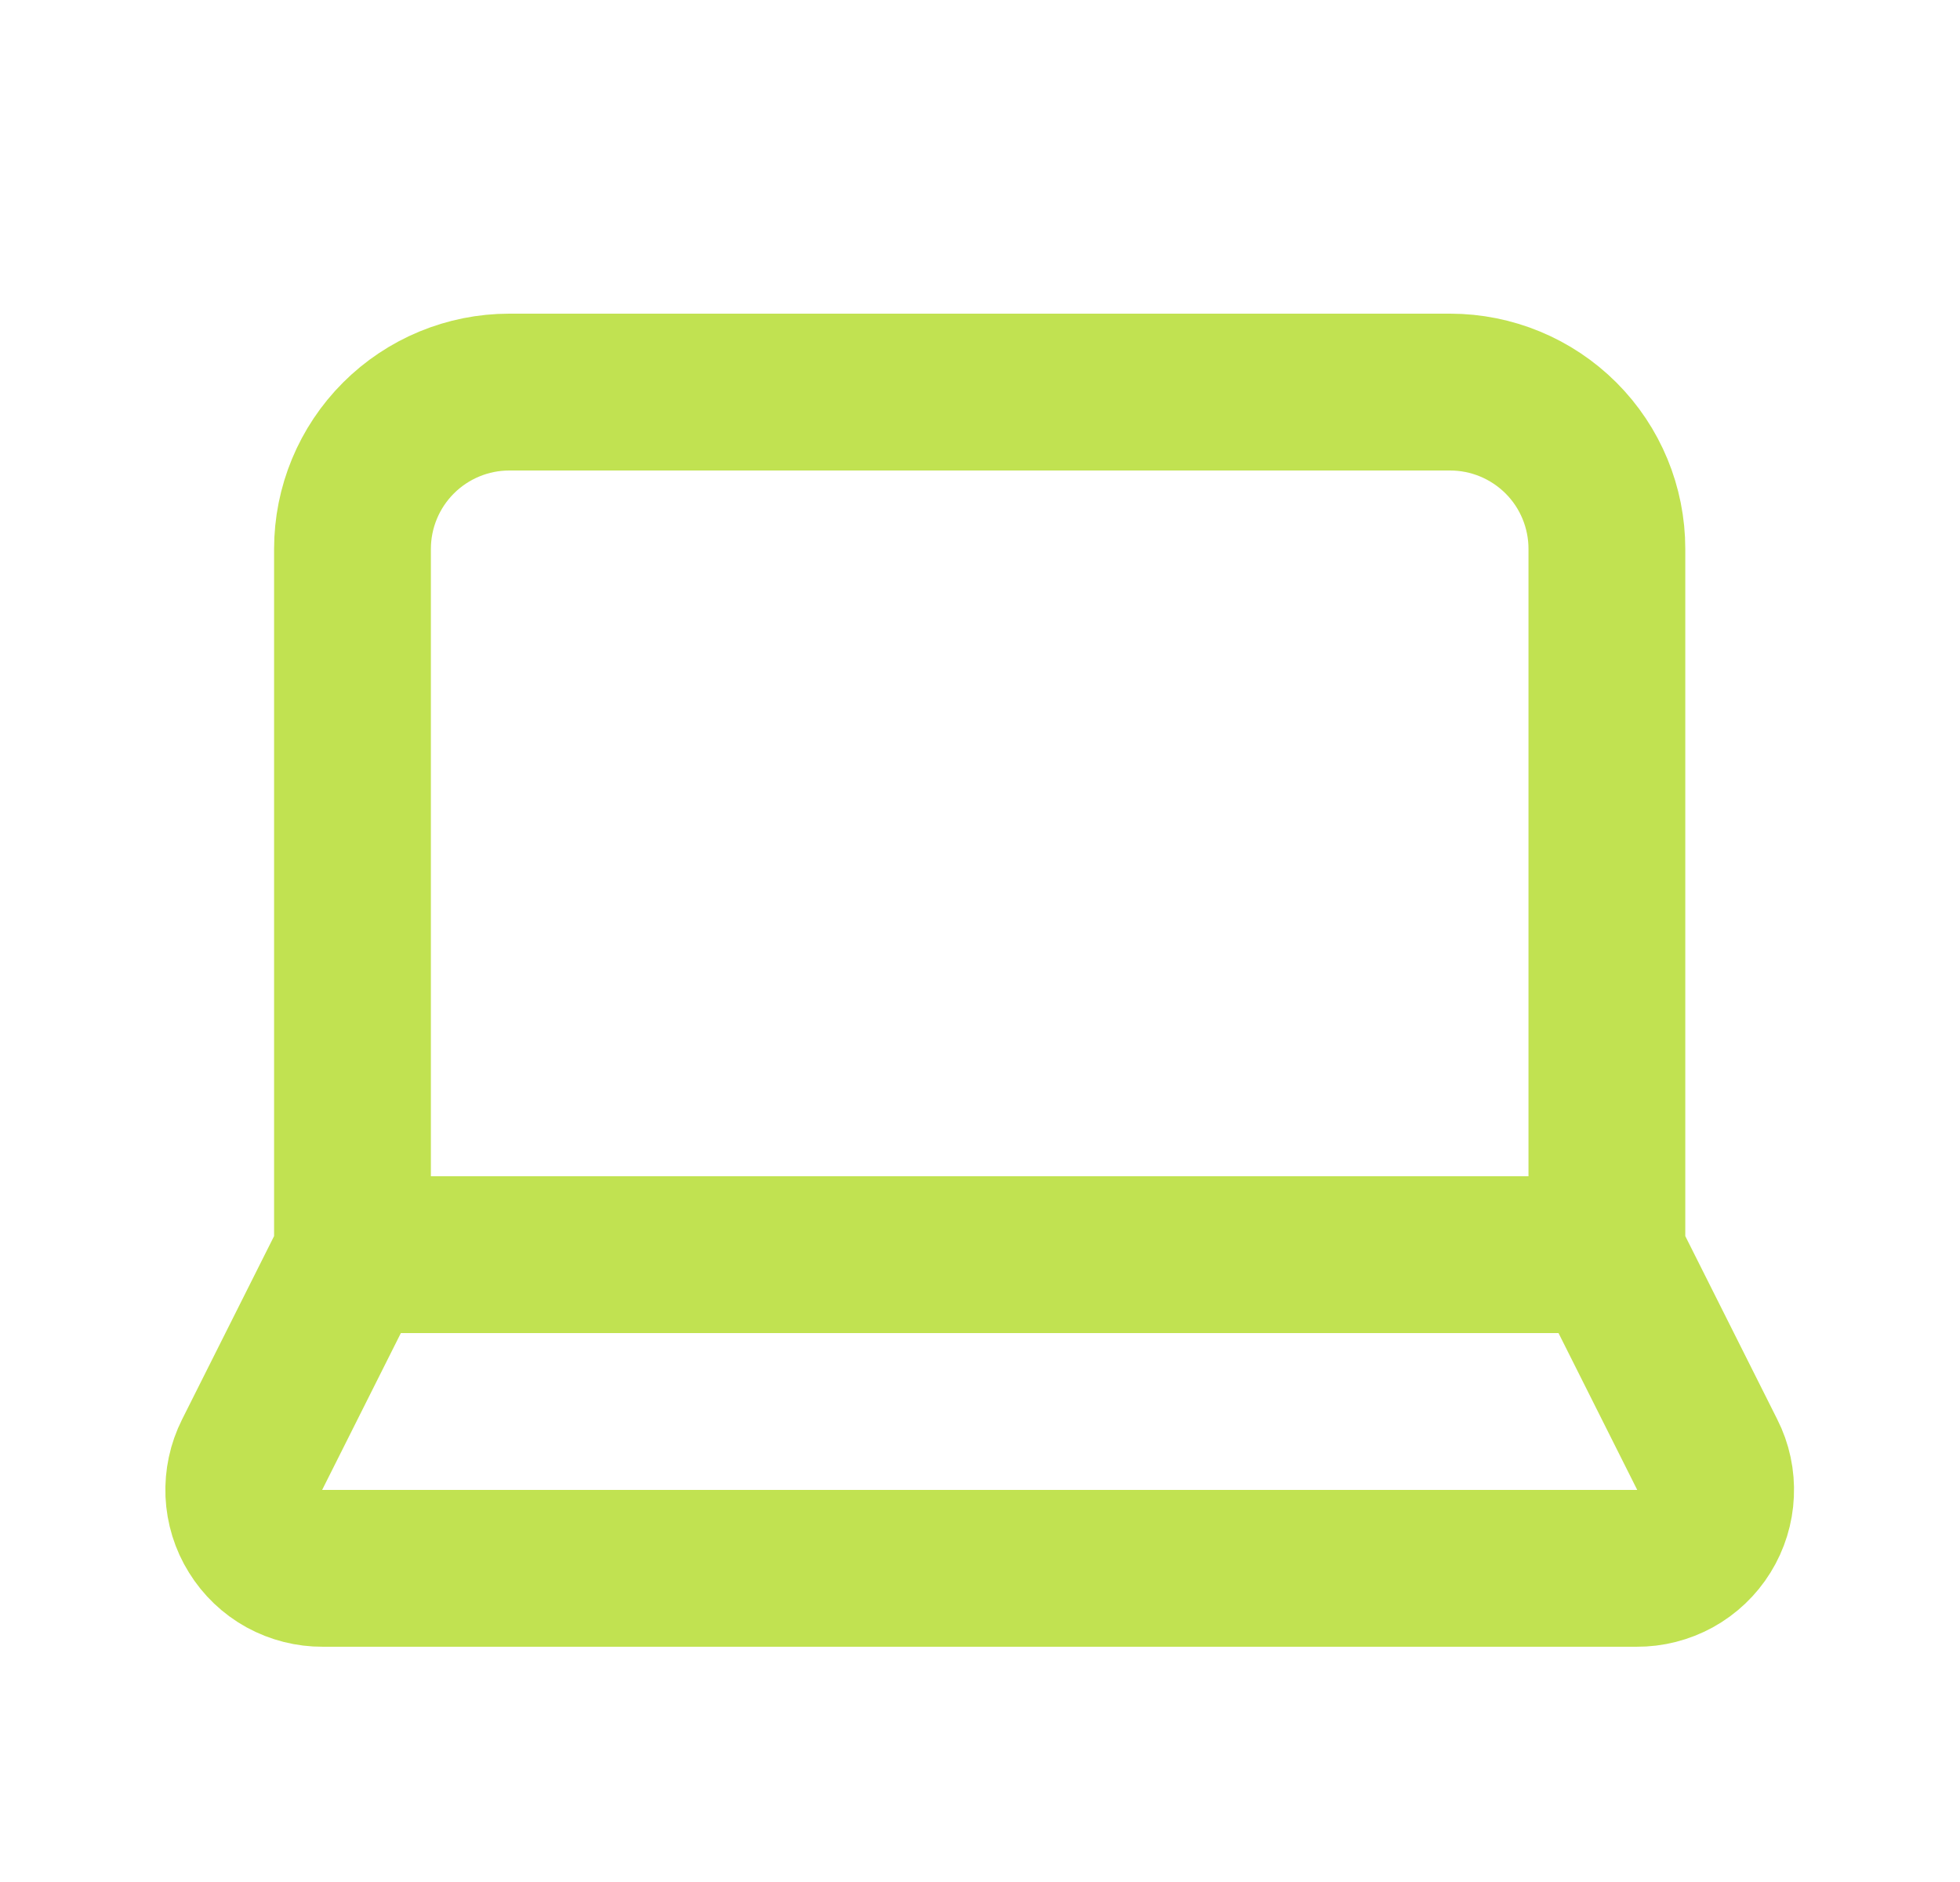 <svg width="25" height="24" viewBox="0 0 25 24" fill="none" xmlns="http://www.w3.org/2000/svg">
<path d="M20.496 16V7C20.496 6.47 20.286 5.961 19.911 5.586C19.535 5.211 19.027 5 18.496 5H6.496C5.966 5 5.457 5.211 5.082 5.586C4.707 5.961 4.496 6.47 4.496 7V16M20.496 16H4.496M20.496 16L21.776 18.55C21.854 18.703 21.89 18.873 21.882 19.044C21.875 19.215 21.823 19.382 21.733 19.527C21.643 19.673 21.516 19.793 21.366 19.876C21.216 19.958 21.048 20.001 20.876 20H4.116C3.945 20.001 3.776 19.958 3.626 19.876C3.476 19.793 3.35 19.673 3.26 19.527C3.169 19.382 3.118 19.215 3.11 19.044C3.103 18.873 3.139 18.703 3.216 18.55L4.496 16" stroke="#C1E251" stroke-width="2" stroke-linecap="round" stroke-linejoin="round"/>
</svg>
